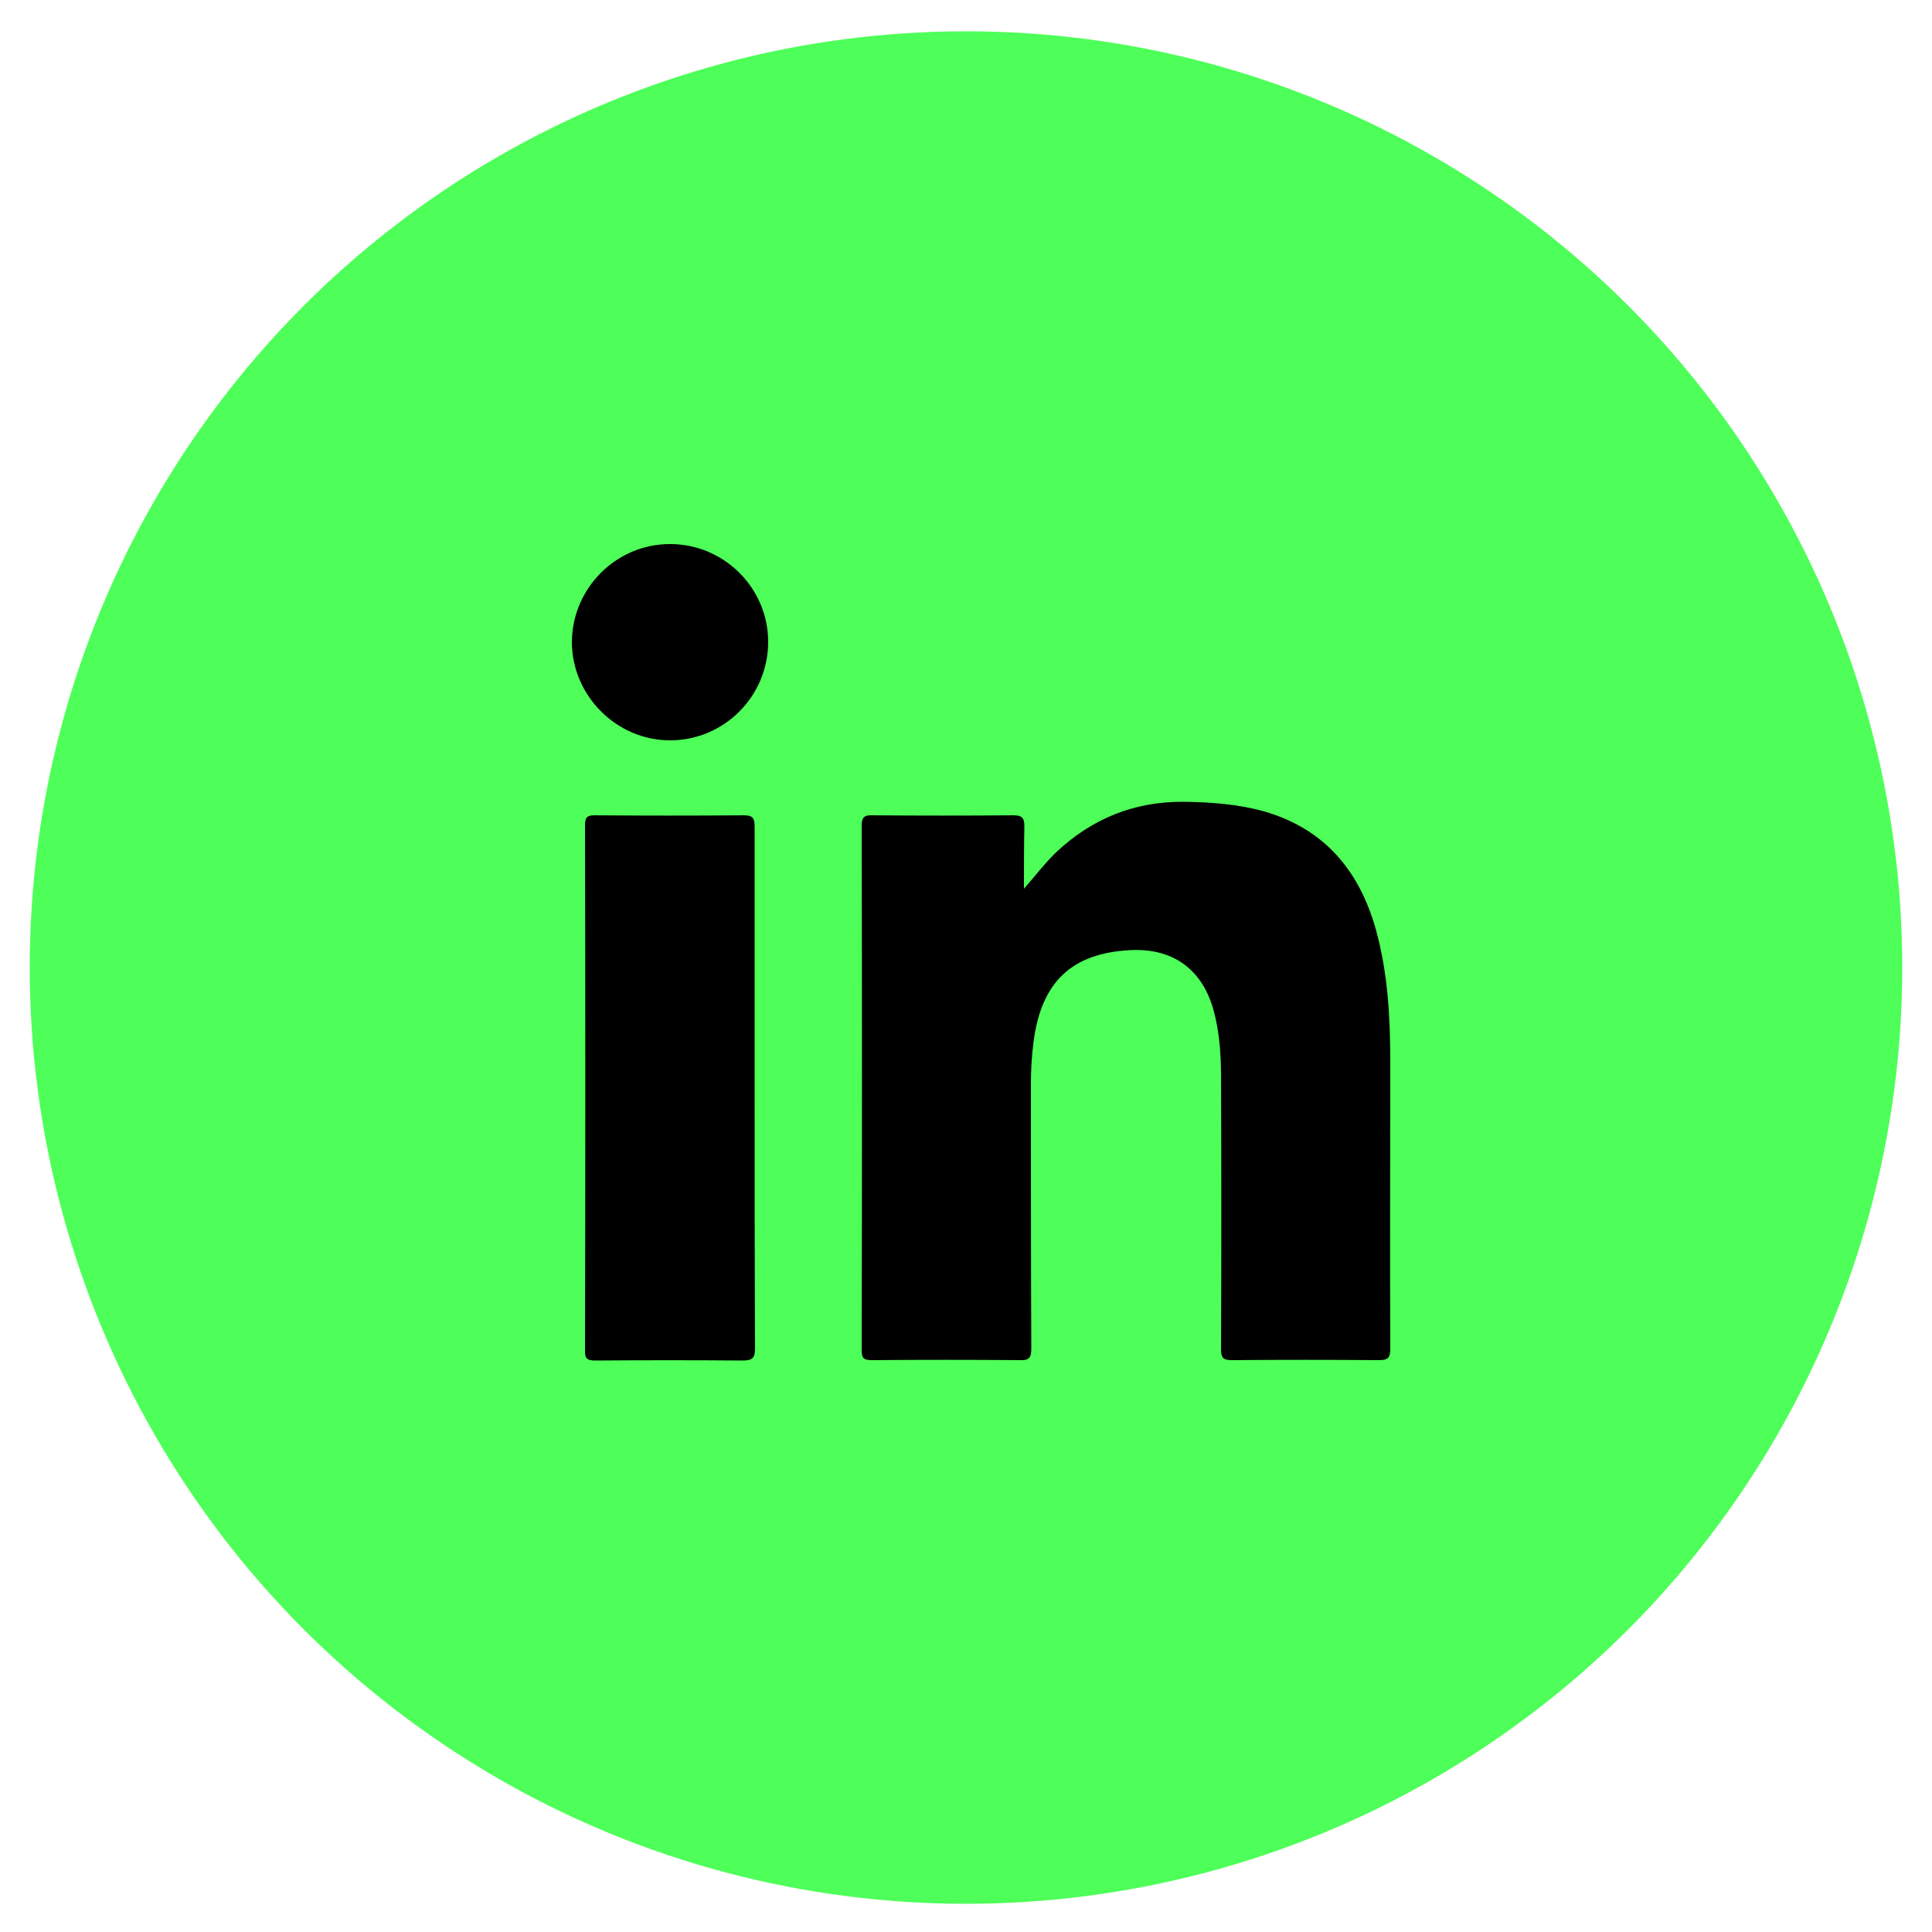 <?xml version="1.0" encoding="utf-8"?>
<!-- Generator: Adobe Illustrator 27.9.0, SVG Export Plug-In . SVG Version: 6.00 Build 0)  -->
<svg version="1.1" xmlns="http://www.w3.org/2000/svg" xmlns:xlink="http://www.w3.org/1999/xlink" x="0px" y="0px"
	 viewBox="0 0 50 50" style="enable-background:new 0 0 50 50;" xml:space="preserve">
<style type="text/css">
	.st0{fill:#4DFF58;}
	.st1{display:none;}
	.st2{display:inline;}
	.st3{fill:#FFFFFF;}
	.st4{display:inline;fill:#4DFF58;}
	.st5{display:none;fill:#FFFFFF;}
	.st6{display:inline;fill:#FFFFFF;}
</style>
<g id="LinkedIn">
	<circle class="st0" cx="25" cy="25.04" r="24.23"/>
	<g>
		<g>
			<path d="M26.5,23c0.29-0.33,0.54-0.66,0.84-0.95c0.93-0.87,2.02-1.31,3.3-1.3c0.7,0.01,1.4,0.06,2.08,0.25
				c1.55,0.45,2.45,1.52,2.88,3.03c0.32,1.14,0.38,2.3,0.38,3.47c0,2.47-0.01,4.94,0,7.41c0,0.23-0.06,0.29-0.29,0.29
				c-1.27-0.01-2.54-0.01-3.82,0c-0.22,0-0.27-0.07-0.27-0.28c0.01-2.35,0.01-4.7,0-7.05c0-0.59-0.04-1.18-0.2-1.75
				c-0.3-1.05-1.06-1.59-2.16-1.53c-1.51,0.08-2.29,0.83-2.49,2.36c-0.05,0.37-0.07,0.73-0.07,1.1c0,2.29,0,4.57,0.01,6.86
				c0,0.23-0.06,0.3-0.29,0.29c-1.28-0.01-2.56-0.01-3.84,0c-0.21,0-0.26-0.05-0.26-0.26c0.01-4.52,0.01-9.05,0-13.57
				c0-0.22,0.07-0.28,0.28-0.27c1.22,0.01,2.43,0.01,3.65,0c0.22,0,0.28,0.07,0.28,0.28C26.5,21.92,26.5,22.46,26.5,23z"/>
			<path d="M19.53,28.18c0,2.24,0,4.48,0.01,6.71c0,0.25-0.06,0.32-0.32,0.32c-1.27-0.01-2.54-0.01-3.82,0
				c-0.2,0-0.27-0.05-0.26-0.26c0.01-4.53,0.01-9.06,0-13.6c0-0.19,0.05-0.25,0.24-0.25c1.29,0.01,2.58,0.01,3.87,0
				c0.25,0,0.28,0.09,0.28,0.31C19.53,23.66,19.53,25.92,19.53,28.18z"/>
			<path d="M19.88,16.61c0,1.41-1.14,2.55-2.54,2.55c-1.38,0-2.53-1.15-2.54-2.53c0-1.4,1.14-2.55,2.54-2.55
				C18.74,14.08,19.88,15.22,19.88,16.61z"/>
		</g>
	</g>
	<circle class="st1" cx="25" cy="25.04" r="24.23"/>
	<g class="st1">
		<g class="st2">
			<path class="st3" d="M26.5,23c0.29-0.33,0.54-0.66,0.84-0.95c0.93-0.87,2.02-1.31,3.3-1.3c0.7,0.01,1.4,0.06,2.08,0.25
				c1.55,0.45,2.45,1.52,2.88,3.03c0.32,1.14,0.38,2.3,0.38,3.47c0,2.47-0.01,4.94,0,7.41c0,0.23-0.06,0.29-0.29,0.29
				c-1.27-0.01-2.54-0.01-3.82,0c-0.22,0-0.27-0.07-0.27-0.28c0.01-2.35,0.01-4.7,0-7.05c0-0.59-0.04-1.18-0.2-1.75
				c-0.3-1.05-1.06-1.59-2.16-1.53c-1.51,0.08-2.29,0.83-2.49,2.36c-0.05,0.37-0.07,0.73-0.07,1.1c0,2.29,0,4.57,0.01,6.86
				c0,0.23-0.06,0.3-0.29,0.29c-1.28-0.01-2.56-0.01-3.84,0c-0.21,0-0.26-0.05-0.26-0.26c0.01-4.52,0.01-9.05,0-13.57
				c0-0.22,0.07-0.28,0.28-0.27c1.22,0.01,2.43,0.01,3.65,0c0.22,0,0.28,0.07,0.28,0.28C26.5,21.92,26.5,22.46,26.5,23z"/>
			<path class="st3" d="M19.53,28.18c0,2.24,0,4.48,0.01,6.71c0,0.25-0.06,0.32-0.32,0.32c-1.27-0.01-2.54-0.01-3.82,0
				c-0.2,0-0.27-0.05-0.26-0.26c0.01-4.53,0.01-9.06,0-13.6c0-0.19,0.05-0.25,0.24-0.25c1.29,0.01,2.58,0.01,3.87,0
				c0.25,0,0.28,0.09,0.28,0.31C19.53,23.66,19.53,25.92,19.53,28.18z"/>
			<path class="st3" d="M19.88,16.61c0,1.41-1.14,2.55-2.54,2.55c-1.38,0-2.53-1.15-2.54-2.53c0-1.4,1.14-2.55,2.54-2.55
				C18.74,14.08,19.88,15.22,19.88,16.61z"/>
		</g>
	</g>
</g>
<g id="YouTube" class="st1">
	<circle class="st4" cx="-27.4" cy="25.04" r="24.23"/>
	<path class="st2" d="M-15.13,19.6c-0.29-0.97-1.16-1.74-2.26-2c-2-0.47-10-0.47-10-0.47s-8.01,0-10,0.47
		c-1.1,0.26-1.97,1.03-2.26,2c-0.54,1.76-0.54,5.44-0.54,5.44s0,3.68,0.54,5.44c0.29,0.97,1.16,1.74,2.26,2c2,0.47,10,0.47,10,0.47
		s8.01,0,10-0.47c1.1-0.26,1.97-1.03,2.26-2c0.54-1.76,0.54-5.44,0.54-5.44S-14.59,21.36-15.13,19.6z M-29.96,28.44v-6.78l6.65,3.39
		L-29.96,28.44z"/>
	<circle cx="-27.4" cy="25.04" r="24.23"/>
	<path class="st3" d="M-15.13,19.6c-0.29-0.97-1.16-1.74-2.26-2c-2-0.47-10-0.47-10-0.47s-8.01,0-10,0.47
		c-1.1,0.26-1.97,1.03-2.26,2c-0.54,1.76-0.54,5.44-0.54,5.44s0,3.68,0.54,5.44c0.29,0.97,1.16,1.74,2.26,2c2,0.47,10,0.47,10,0.47
		s8.01,0,10-0.47c1.1-0.26,1.97-1.03,2.26-2c0.54-1.76,0.54-5.44,0.54-5.44S-14.59,21.36-15.13,19.6z M-29.96,28.44v-6.78l6.65,3.39
		L-29.96,28.44z"/>
</g>
<g id="Calque_3" class="st1">
	<circle class="st4" cx="76.53" cy="25.04" r="24.23"/>
	<g class="st2">
		<polygon points="65.31,36.01 67.42,36.01 87.74,14.08 85.65,14.08 		"/>
		<g>
			<polygon class="st0" points="82.08,35.36 66.45,14.71 72.18,14.71 87.65,35.36 			"/>
			<path d="M71.68,15.71l13.97,18.65h-3.07L68.46,15.71H71.68 M72.68,13.71h-1h-3.21h-4.02l2.43,3.21l14.11,18.65l0.6,0.79h0.99
				h3.07h4l-2.4-3.2L73.28,14.51L72.68,13.71L72.68,13.71z"/>
		</g>
	</g>
	<circle cx="76.53" cy="25.04" r="24.23"/>
	<g class="st2">
		<polygon class="st5" points="65.31,36.01 67.42,36.01 87.74,14.08 85.65,14.08 		"/>
		<g class="st1">
			<polygon class="st2" points="82.08,35.36 66.45,14.71 72.18,14.71 87.65,35.36 			"/>
			<path class="st6" d="M71.68,15.71l13.97,18.65h-3.07L68.46,15.71H71.68 M72.68,13.71h-1h-3.21h-4.02l2.43,3.21l14.11,18.65
				l0.6,0.79h0.99h3.07h4l-2.4-3.2L73.28,14.51L72.68,13.71L72.68,13.71z"/>
		</g>
	</g>
</g>
</svg>
